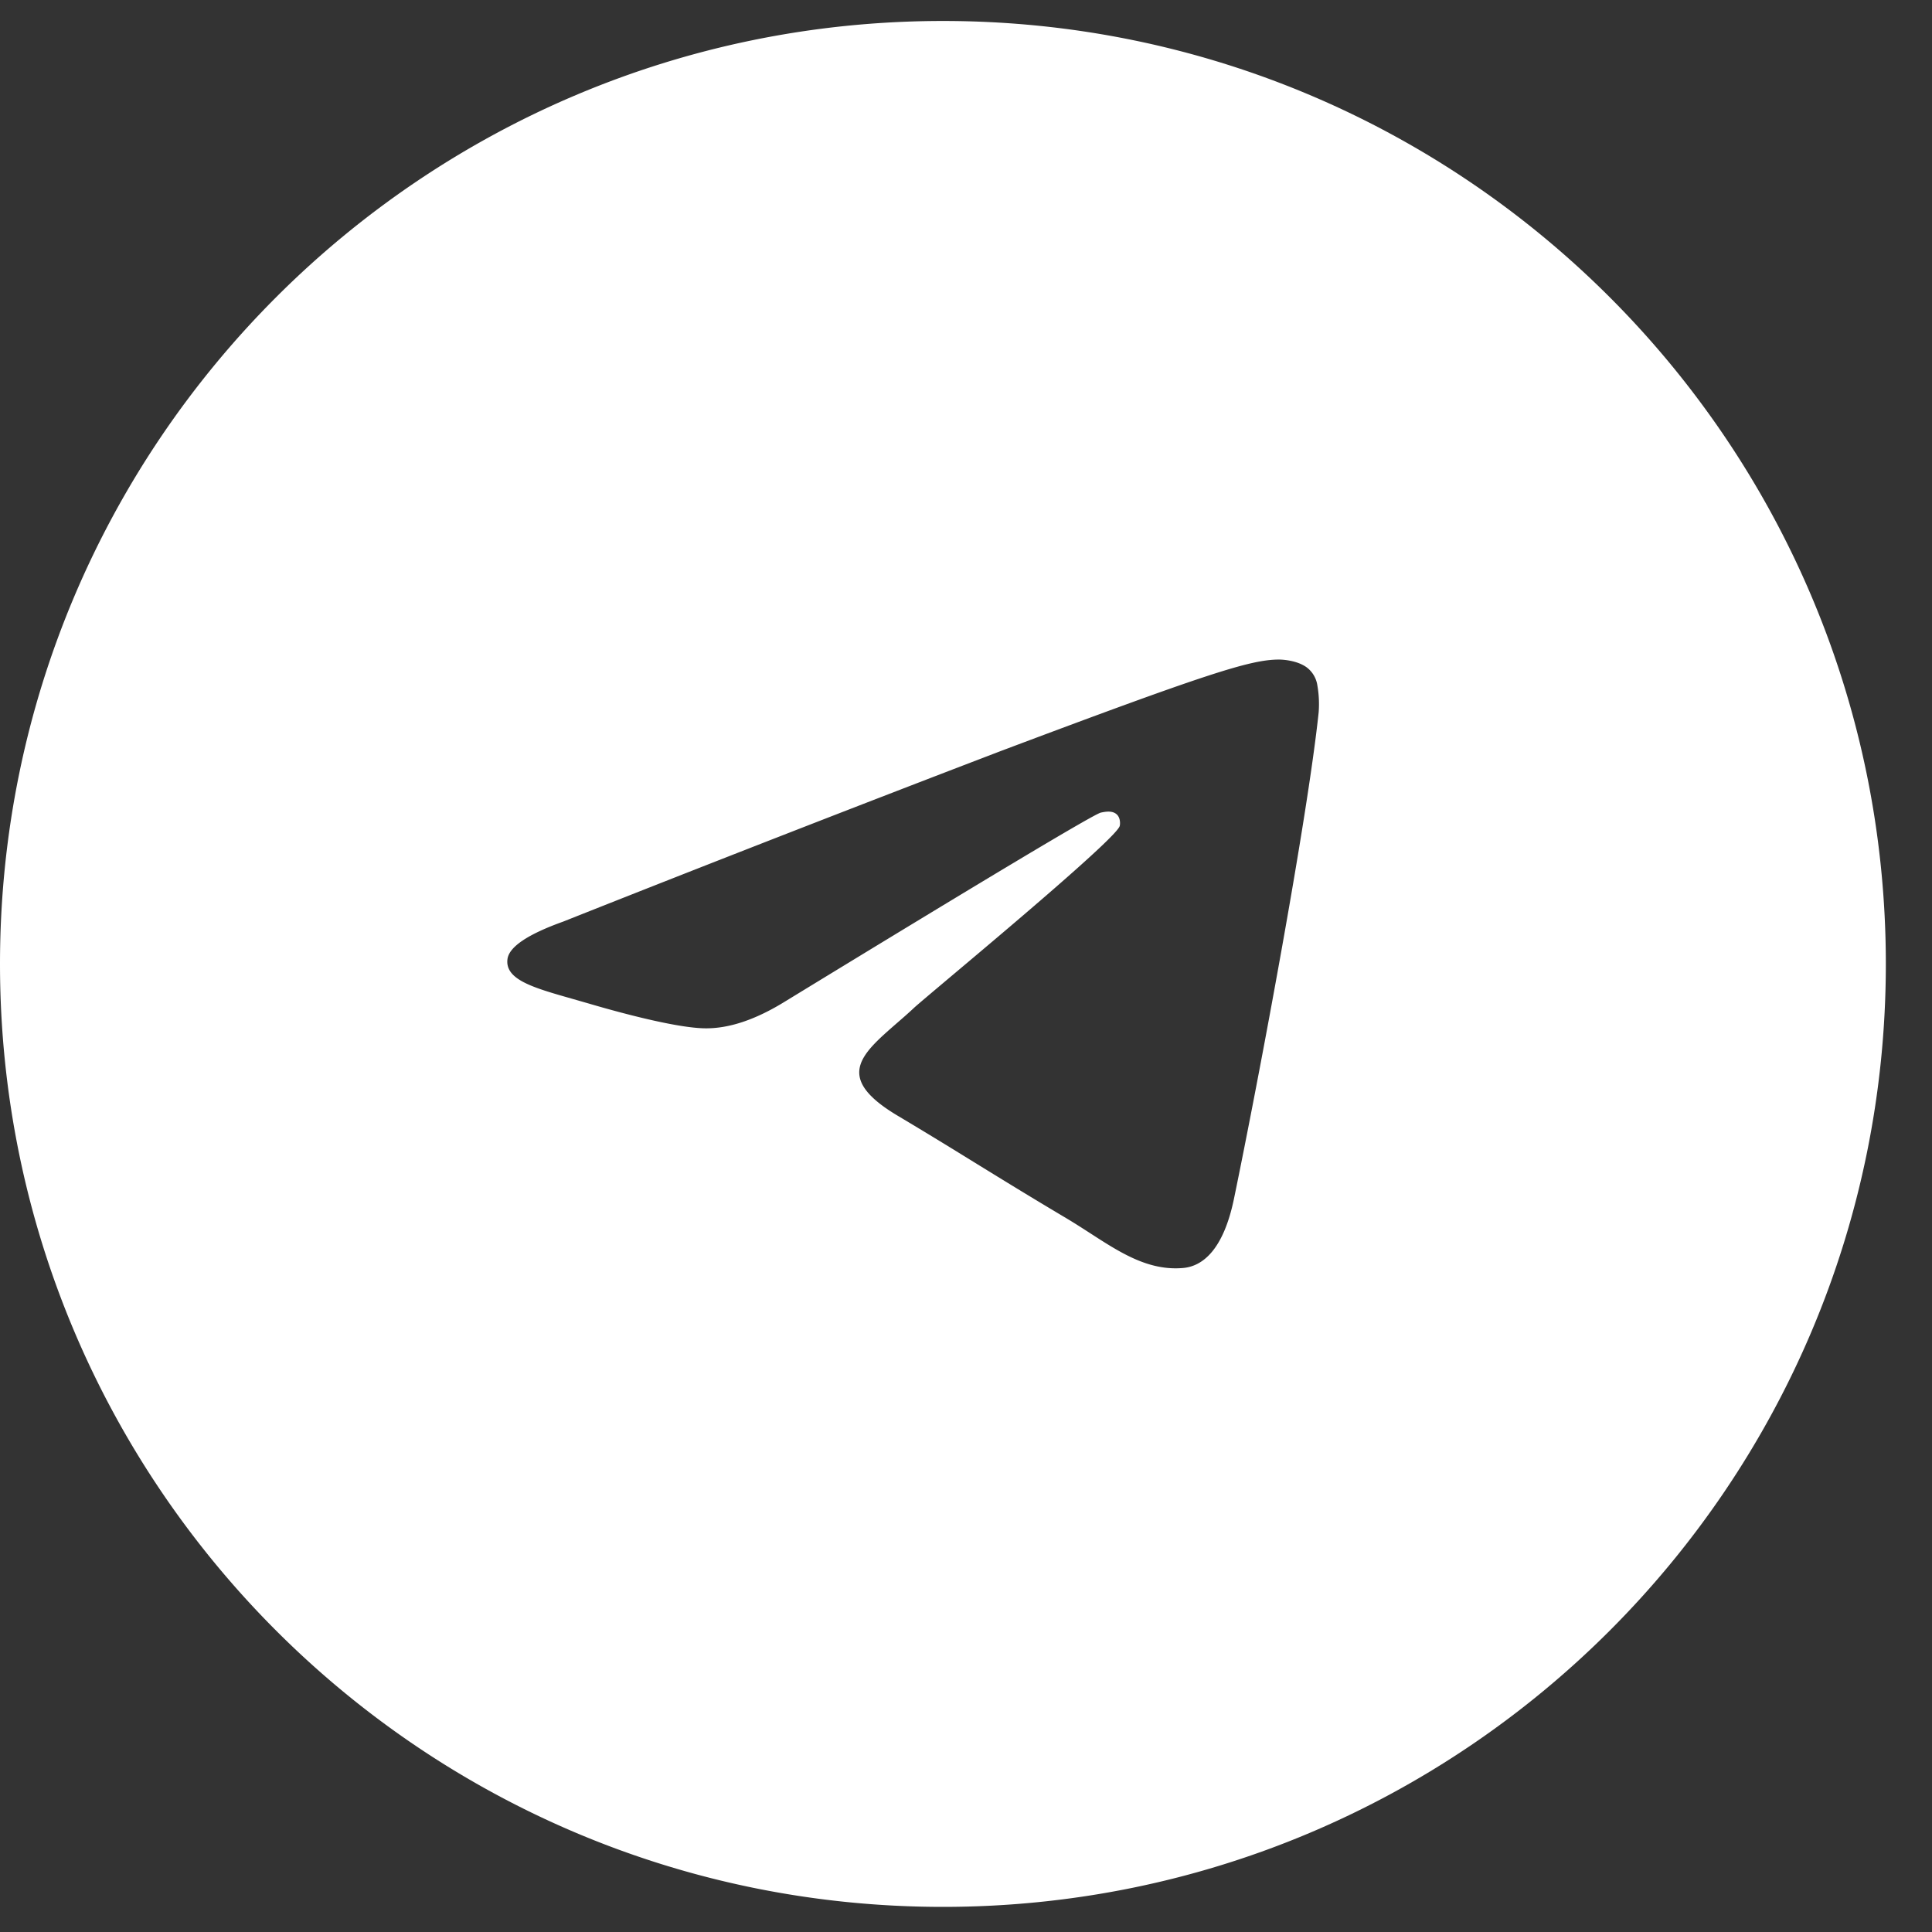<svg class="social-pages__icon" width="28" height="28" fill="none" xmlns="http://www.w3.org/2000/svg">
    <rect width="100%" height="100%" fill="#333333" stroke="none"/>
    <path fill-rule="evenodd" clip-rule="evenodd" d="M13.666 27.636c7.547 0 13.665-6.119 13.665-13.666 0-7.547-6.118-13.666-13.665-13.666C6.118.304 0 6.423 0 13.97c0 7.547 6.118 13.666 13.666 13.666zm.813-16.742a544.33 544.33 0 00-6.318 2.463c-.513.184-.781.365-.806.541-.041.299.372.416.934.576l.237.068c.553.163 1.297.354 1.684.361.35.007.742-.124 1.175-.393 2.95-1.802 4.473-2.713 4.569-2.733.067-.014.16-.031.224.02.063.05.057.147.05.173-.04.158-1.66 1.521-2.5 2.227-.261.22-.446.376-.484.412-.085.08-.172.155-.255.227-.514.449-.9.785.021 1.334.443.264.797.482 1.15.7.385.237.77.474 1.268.77.127.075.248.153.366.229.448.29.852.55 1.35.508.29-.024.588-.27.74-1.005.359-1.736 1.064-5.498 1.227-7.048a1.568 1.568 0 00-.018-.386.401.401 0 00-.154-.265c-.13-.096-.33-.116-.42-.114-.407.006-1.032.203-4.04 1.335z" fill="#fff"></path>
</svg>
